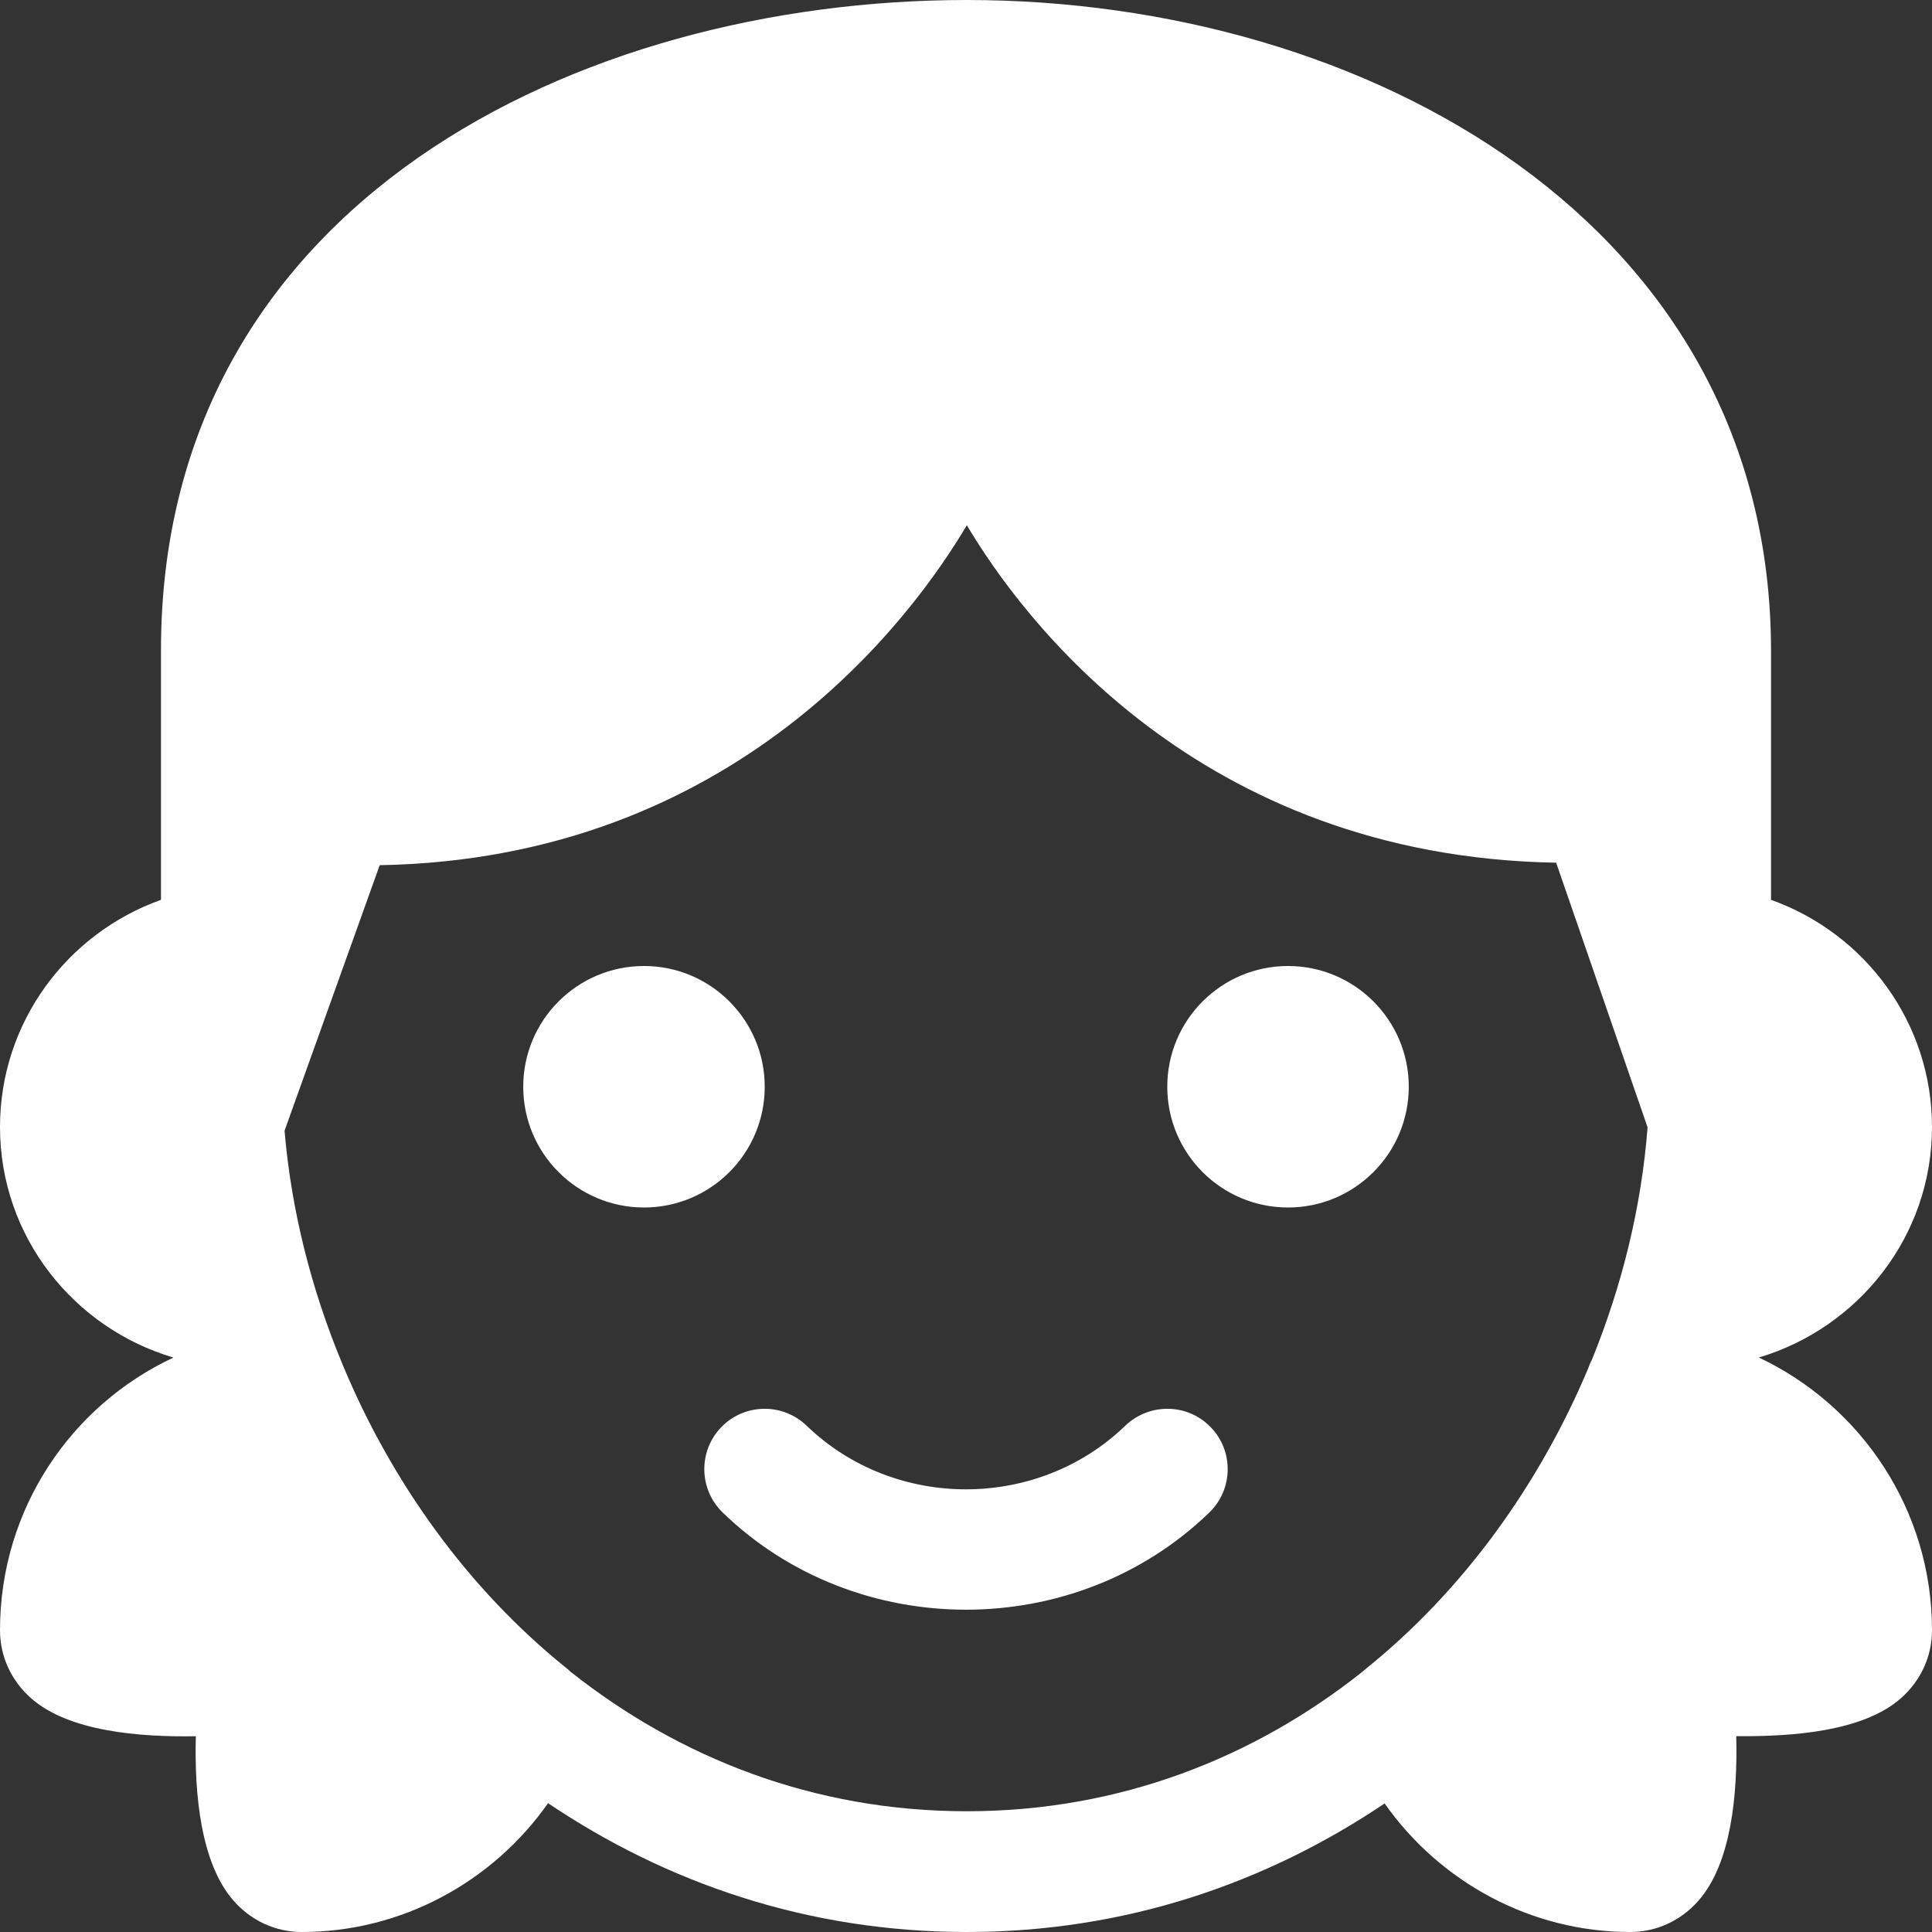 <?xml version="1.0" encoding="UTF-8"?>
<svg width="28px" height="28px" viewBox="0 0 28 28" version="1.1" xmlns="http://www.w3.org/2000/svg" xmlns:xlink="http://www.w3.org/1999/xlink">
    <rect x="0" y="0" width="28" height="28" fill="#333333" stroke="none"/>
    <title>Icon/3_1</title>
    <g id="Pages" stroke="none" stroke-width="1" fill="none" fill-rule="evenodd">
        <g id="Fensolvi_MediaHub_Burger_menu_768px" transform="translate(-34, -647)" fill="#FFFFFF">
            <g id="Group-9" transform="translate(34, 316)">
                <g id="Group-7" transform="translate(0, 330)">
                    <g id="little-girl" transform="translate(0, 1)">
                        <path d="M14.012,0 C19.804,0 25.667,3.24 25.667,9.435 L25.667,9.435 L25.667,13.041 C27.036,13.53 28,14.826 28,16.333 C28,17.916 26.936,19.243 25.491,19.674 C26.978,20.376 28,21.888 28,23.625 C28,24.006 27.838,24.36 27.544,24.617 C27.003,25.09 25.996,25.17 25.163,25.162 C25.184,25.999 25.093,27.001 24.618,27.543 C24.36,27.838 24.006,28 23.625,28 C22.189,28 20.869,27.278 20.067,26.137 C18.352,27.291 16.31,28 14.012,28 C11.709,28 9.661,27.29 7.943,26.133 C7.139,27.277 5.817,28 4.375,28 C3.994,28 3.64,27.838 3.383,27.544 C2.909,27.003 2.816,26 2.838,25.163 C2.008,25.177 1,25.091 0.457,24.618 C0.162,24.36 0,24.006 0,23.625 C0,21.882 1.023,20.37 2.514,19.675 C1.066,19.247 0,17.919 0,16.333 C0,14.826 0.964,13.53 2.333,13.041 L2.333,13.041 L2.333,9.421 C2.333,2.948 8.386,0 14.012,0 Z M14.012,7.612 C13.231,8.932 10.668,12.448 5.503,12.539 L5.503,12.539 L4.124,16.387 C4.22,17.528 4.506,18.667 4.954,19.749 C4.961,19.763 4.966,19.777 4.972,19.793 C5.676,21.478 6.772,23.015 8.196,24.165 C8.223,24.187 8.249,24.207 8.274,24.232 C9.843,25.474 11.79,26.25 14.012,26.25 C16.235,26.25 18.185,25.47 19.753,24.222 C19.761,24.214 19.769,24.207 19.777,24.2 C21.205,23.056 22.305,21.52 23.015,19.837 C23.032,19.793 23.046,19.749 23.07,19.709 C23.512,18.623 23.79,17.481 23.878,16.338 L23.878,16.338 L22.553,12.503 C17.347,12.413 14.792,8.926 14.012,7.612 Z M16.309,20.662 C16.658,20.329 17.211,20.335 17.548,20.685 C17.883,21.033 17.873,21.587 17.524,21.923 C16.553,22.861 15.276,23.329 14,23.329 C12.724,23.329 11.446,22.861 10.476,21.923 C10.127,21.586 10.117,21.033 10.452,20.685 C10.79,20.335 11.344,20.329 11.69,20.662 C12.964,21.892 15.035,21.892 16.309,20.662 Z M9.333,14 C10.3,14 11.083,14.784 11.083,15.75 C11.083,16.716 10.3,17.5 9.333,17.5 C8.367,17.5 7.583,16.716 7.583,15.75 C7.583,14.784 8.367,14 9.333,14 Z M18.667,14 C19.633,14 20.417,14.784 20.417,15.75 C20.417,16.716 19.633,17.5 18.667,17.5 C17.7,17.5 16.917,16.716 16.917,15.75 C16.917,14.784 17.7,14 18.667,14 Z" id="Combined-Shape"></path>
                    </g>
                </g>
            </g>
        </g>
    </g>
</svg>